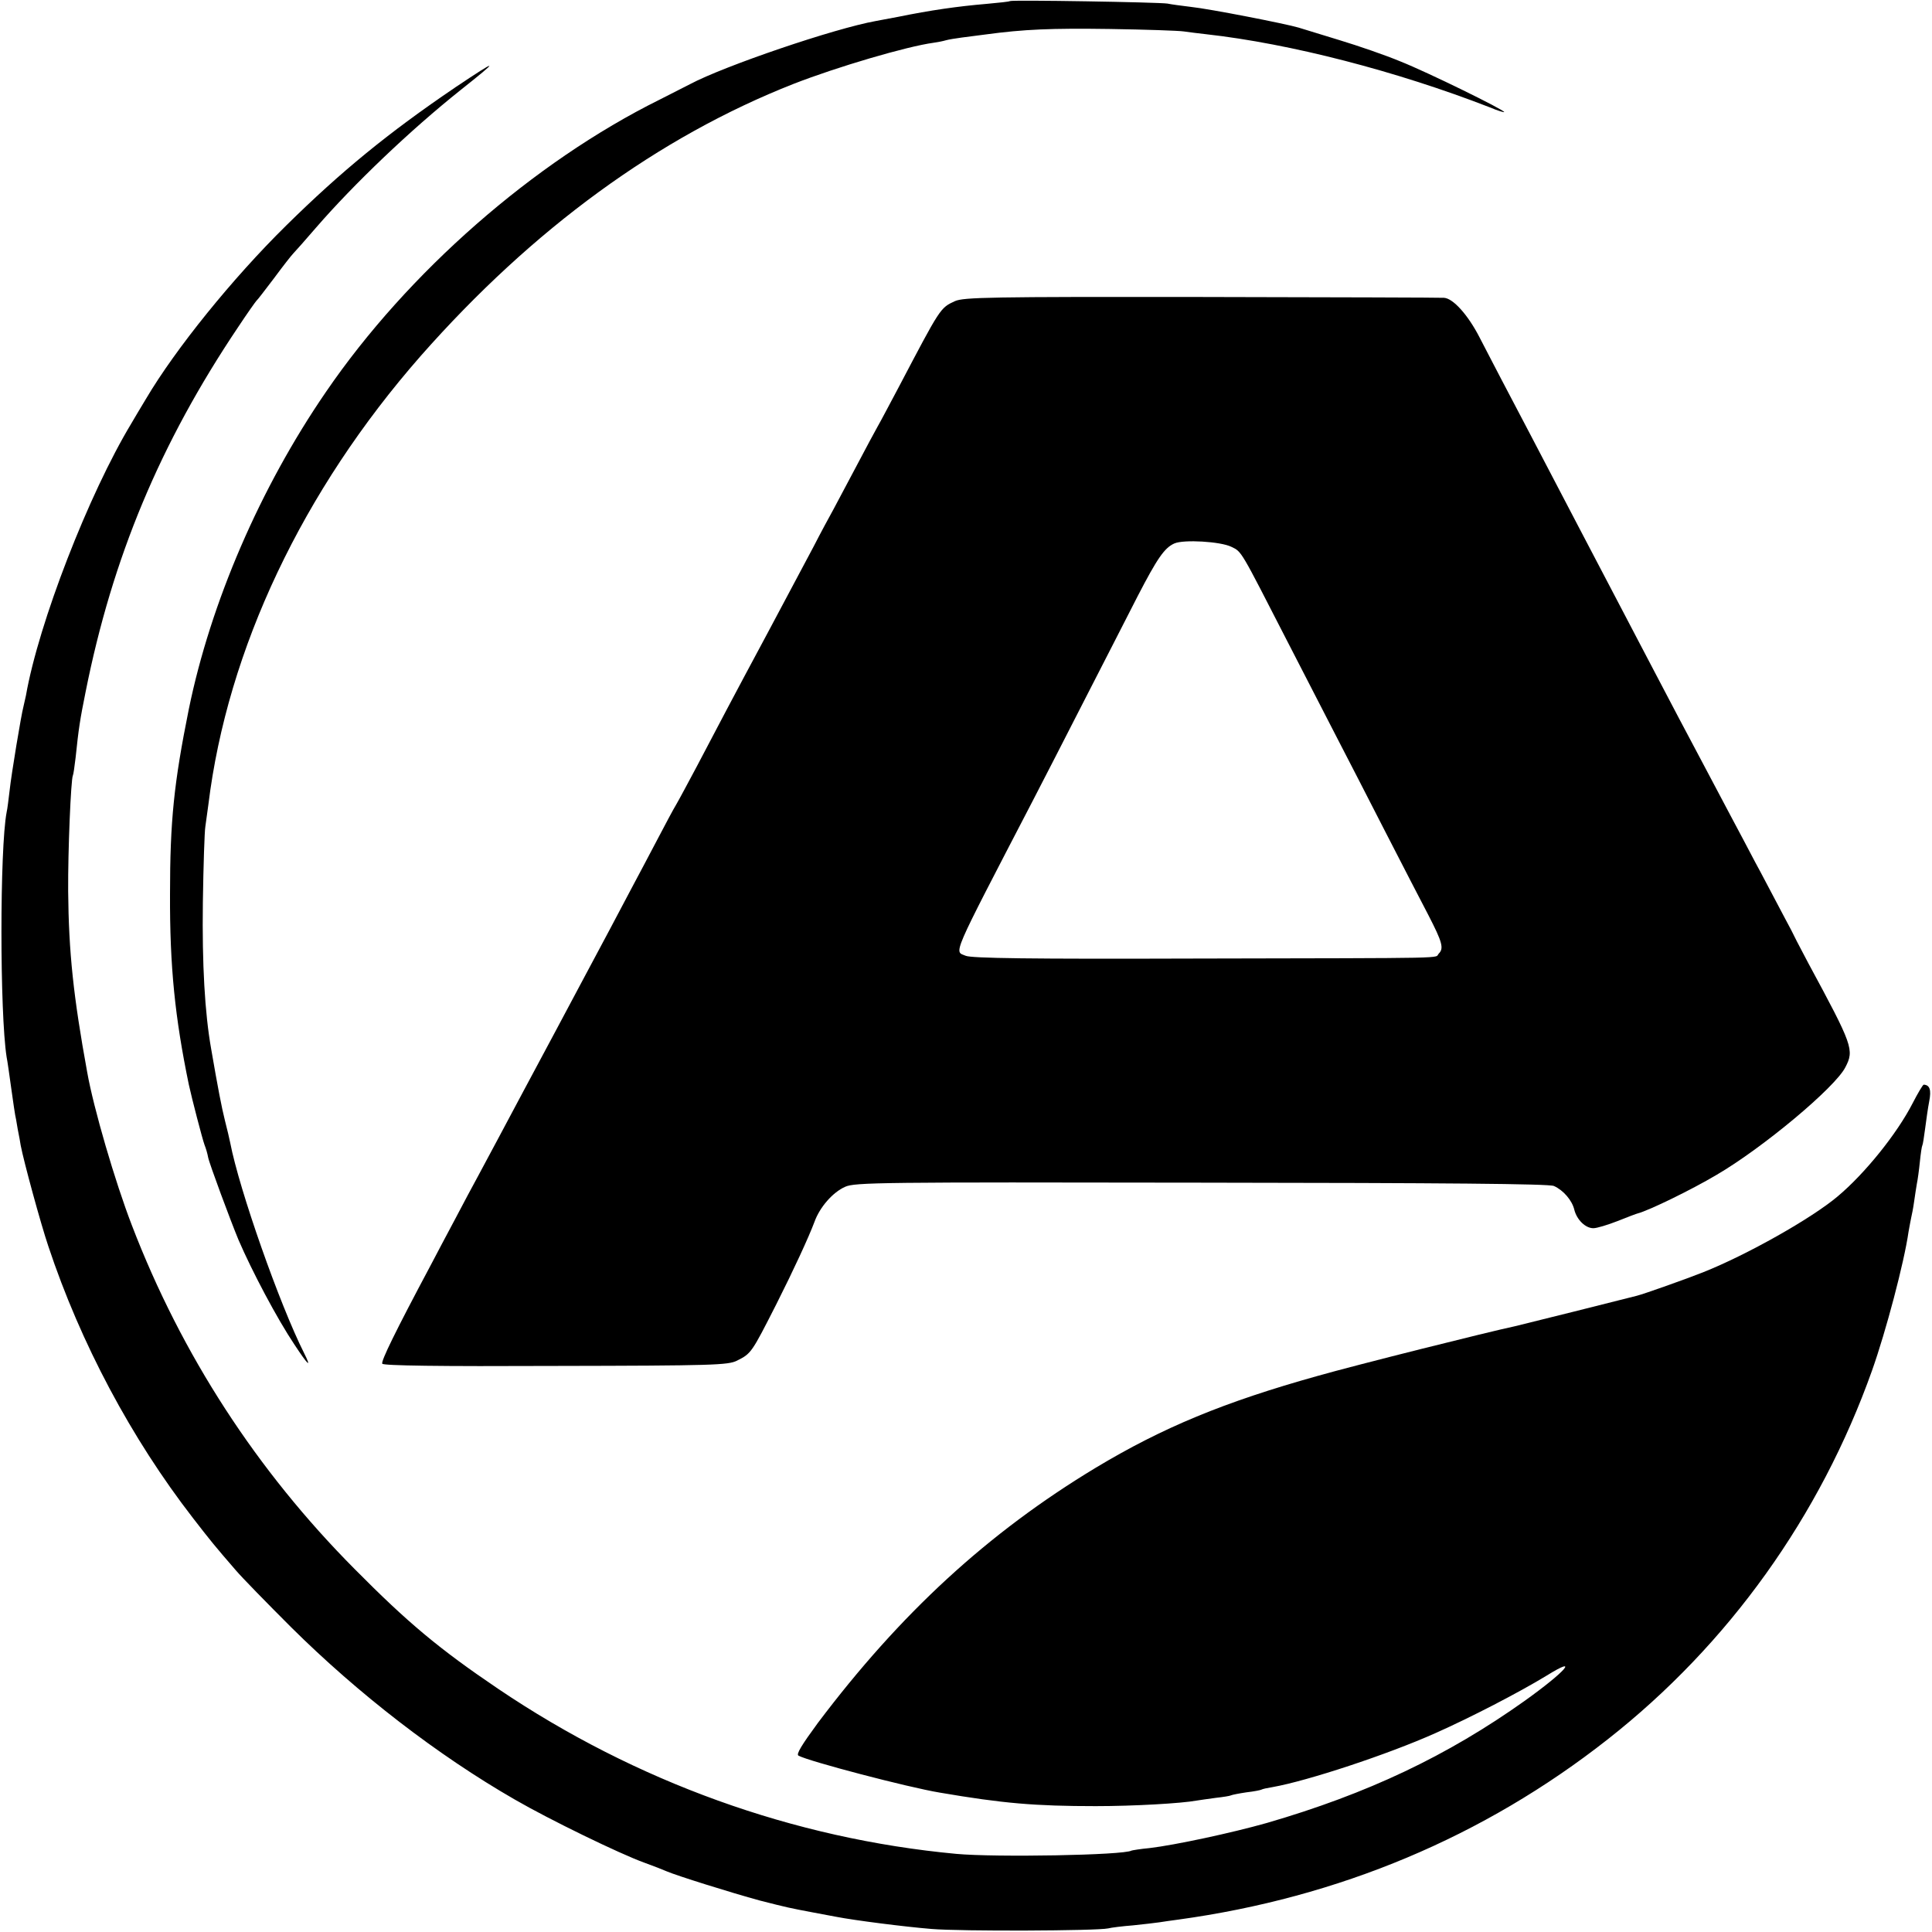<?xml version="1.0" encoding="UTF-8"?>
<svg data-bbox="0.525 0.253 698.813 699.23" viewBox="0 0 700 700" height="933.333" width="933.333" xmlns="http://www.w3.org/2000/svg" data-type="shape">
    <g>
        <path d="M365.9.4c-.2.2-4 .6-8.4 1-10.6.9-20.3 2.3-32.1 4.7-2.8.5-6.4 1.2-8 1.5-15.1 2.7-55 16.3-67.4 22.9-1.4.7-6.3 3.2-11 5.6-45.6 22.6-91.3 62.6-120.9 105.9-23.9 34.8-41.8 76.4-49.7 115-5.4 26.8-6.8 40.5-6.8 67-.1 26.3 1.8 44.7 6.8 68.9 1.1 5.1 4.9 19.7 5.7 21.9.5 1.2 1.1 3.3 1.3 4.5.4 2.2 8.1 22.9 11 29.9 4.9 11.4 14 28.6 20.3 38 5 7.6 6.3 8.7 3.5 3.1-8.9-17.7-23.5-59.2-26.8-76.3-.3-1.4-1.1-5-1.9-8-1.2-4.8-2.5-11.5-5-26-2.3-13-3.3-30.6-3-53 .2-13.5.6-25.8.9-27.5.2-1.6.7-5.2 1.1-8 6.9-56.3 34.2-113.8 76.9-162.5 40.7-46.2 86.3-79.4 135.1-98.6 15.9-6.2 41.1-13.6 50.7-14.9 1.5-.2 3.5-.6 4.5-.9 1-.3 3.6-.7 5.8-1 2.2-.3 6-.8 8.5-1.1 14-1.9 23.9-2.3 45-2 12.9.2 25.1.6 27 .9 1.9.3 5.5.7 8 1 30.5 3.4 69.1 13.4 102.8 26.5 2.8 1.2 5.2 1.9 5.2 1.7 0-.8-27.7-14.4-37.5-18.3-5.5-2.3-15.4-5.7-22-7.7s-13.3-4.1-15-4.6c-4.7-1.4-32.3-6.8-39-7.5-3.3-.4-7.1-.9-8.5-1.2-3.1-.5-56.5-1.4-57.1-.9z"/>
        <path d="M164.9 31.7c-24.2 16.4-41.3 30.4-61.2 50-19.5 19.2-40.1 44.7-50.8 62.8-1.9 3.2-4.3 7.1-5.3 8.9C32.2 178.9 14 225.7 9.4 252c-.3 1.4-.7 3.2-.9 4-.8 2.9-4.4 24.6-5 30.3-.4 3.2-.8 6.8-1.1 8-2.5 13.1-2.5 72.8 0 88.7.3 1.4 1 6.5 1.7 11.5.7 4.9 1.3 9.2 1.4 9.5.1.3.5 2.5.9 5 .5 2.5 1 5.2 1.1 6 1.1 5.8 7.2 28.2 10 36.5 11.7 35.2 30.1 69.7 52.4 98.5 6.5 8.4 7.8 10 15.5 18.9 2.2 2.6 11.2 11.8 20.1 20.7 24.3 24.1 53 46.3 81 62.4 12.6 7.3 38.1 19.7 47 22.9 3.3 1.2 6.9 2.6 8 3.1 3.4 1.5 23.5 7.8 33.8 10.6 10.2 2.6 10.7 2.7 19.7 4.4 3 .6 6.6 1.2 8 1.5 6.7 1.3 24.7 3.6 34.5 4.4 10.6.9 59.9.7 64-.2 1.1-.3 5.2-.8 9-1.1 3.9-.4 8.1-.9 9.5-1.1 1.4-.2 4.5-.7 7-1 58.1-8 110.6-30 155.5-65.3 43.8-34.4 77-80.8 95.8-133.7 5-14.1 11.6-39 13.2-50.2.4-2.1.8-4.5 1-5.3.2-.8.7-3.3 1-5.5.3-2.3.8-5.2 1-6.5.3-1.4.8-5 1.1-8 .3-3 .7-5.7.9-6 .2-.3.6-3 1-6s1-7.5 1.5-10c.8-4.1.2-5.9-2-6-.3 0-2.1 3-4 6.7-5.7 11.1-17.3 25.5-27.2 33.8-9.5 8-32.9 21.2-48.8 27.5-5.5 2.2-21.2 7.8-24 8.5-3.4.9-42.6 10.7-44 11-9.9 2.1-57.8 14.1-71.5 18-34 9.5-56.2 18.7-80.5 33.3-39.1 23.6-70.8 52.8-100.7 92.5-5.8 7.9-7.9 11.3-7 11.8 3.5 2 39.7 11.5 51.2 13.4 22.8 3.9 34.5 4.9 56.5 4.9 13.9 0 31.1-1 36.5-2 1.1-.2 4.2-.6 7-1 2.7-.3 5.2-.7 5.5-.9.4-.2 2.9-.7 5.6-1.1 2.7-.3 5.2-.8 5.5-1 .3-.2 2.1-.6 4-.9 12.5-2.2 41.7-11.8 59.1-19.6 12.6-5.6 30.2-14.7 40.2-20.8 12.1-7.5 6.9-1.5-7.9 9.1-28.1 20-57 33.7-93.5 44.3-12.7 3.6-33.2 8-42.5 9.1-3.3.3-6.2.8-6.5.9-2.8 1.7-49.3 2.5-63.5 1.2-59-5.5-116.1-26.1-166-59.8-21.3-14.4-32.7-23.9-52-43.4-35.4-35.6-62.7-77.6-80.7-124.5-6.1-15.8-13.9-42.5-16.2-55.5-5-27.4-6.7-43.4-6.9-65.6-.1-14.8 1-40.5 1.7-41.9.2-.3.6-3.2 1-6.5 1.1-10.6 1.6-13.8 3.6-23.7 9.7-48.7 27-90.2 55.3-132.3 3.3-5 6.3-9.2 6.6-9.5.4-.3 3.2-4 6.4-8.2 3.1-4.2 6.3-8.3 7-9 .7-.7 4.4-4.9 8.2-9.3 13.6-15.7 34.1-35.3 52.3-49.8 14.5-11.5 14.1-11.7-1.9-1z"/>
        <path d="M346 109.1c-5.4 2.5-5.2 2.3-20.5 31.4-3.2 6-6.5 12.3-7.5 14-.9 1.6-4.3 7.9-7.5 14-3.2 6-7 13.2-8.5 16-1.5 2.7-4.8 8.8-7.2 13.5-2.5 4.7-9.9 18.6-16.5 31-13.2 24.6-17.7 33.2-26 49-3.1 5.8-6.3 11.8-7.3 13.5-1 1.6-4.1 7.5-7 13-2.9 5.5-6.9 13.1-9 17-2 3.8-5.7 10.8-8.2 15.5-5.9 11.1-11.5 21.5-20 37.5-9.6 17.9-14.7 27.5-20.3 38-2.6 4.9-6 11.2-7.5 14-1.5 2.7-5.1 9.5-8 15-2.9 5.5-7 13.1-9 17-12.9 24.2-18 34.7-17.5 35.6.5.7 20.4 1 62.8.8 57.2-.1 62.5-.3 65.7-1.9 5.2-2.6 5.3-2.8 14.3-20.5 6.3-12.5 11.7-24.2 13.8-29.8 1.9-5.3 6.6-10.7 11.1-12.7 3.5-1.6 12.7-1.7 129.1-1.5 88.4.1 125.9.4 127.7 1.2 3.4 1.5 6.6 5.2 7.4 8.6.9 3.6 4 6.7 6.9 6.7 1.3 0 5.2-1.2 8.8-2.6 3.5-1.4 6.9-2.7 7.4-2.8 4.1-1.1 19.3-8.5 28.4-13.9 16.8-9.8 43-31.7 46.7-39 3.3-6.3 2.7-7.9-13.4-37.7-1.9-3.6-3.8-7.2-4.2-8l-2-4c-.8-1.4-3.1-5.9-5.3-10-2.2-4.1-5.6-10.7-7.7-14.5-2-3.9-6.1-11.5-9-17-2.9-5.5-7-13.2-9-17-6.9-13-12.7-23.9-19-36-3.5-6.6-8.4-16.1-11-21-5.8-11.1-24.4-46.5-33.5-64-3.8-7.2-8.5-16.2-10.5-20-2-3.9-5.6-10.7-7.9-15.2-4.2-8.2-9.6-14.2-12.9-14.4-.9-.1-40.4-.2-87.7-.3-77-.1-86.3.1-89.5 1.5zm100.1 89c3.9 1.9 3.1.7 20.4 34.4 5.9 11.5 13.8 26.8 17.5 34 3.7 7.1 11.8 22.9 18 35 6.2 12.1 13.2 25.6 15.5 30 5.1 9.9 5.7 12.1 3.8 14-1.8 1.8 7.5 1.6-88.2 1.8-59.9.2-81.1-.1-83.2-1-4.2-1.8-5.8 1.8 24.1-55.8 3.7-7.2 12.3-23.8 19-37 6.8-13.2 15.4-30.1 19.2-37.5 7.1-13.7 9.7-17.5 13.3-19.1 3.4-1.5 16.7-.7 20.6 1.2z"/>
    </g>
</svg>
